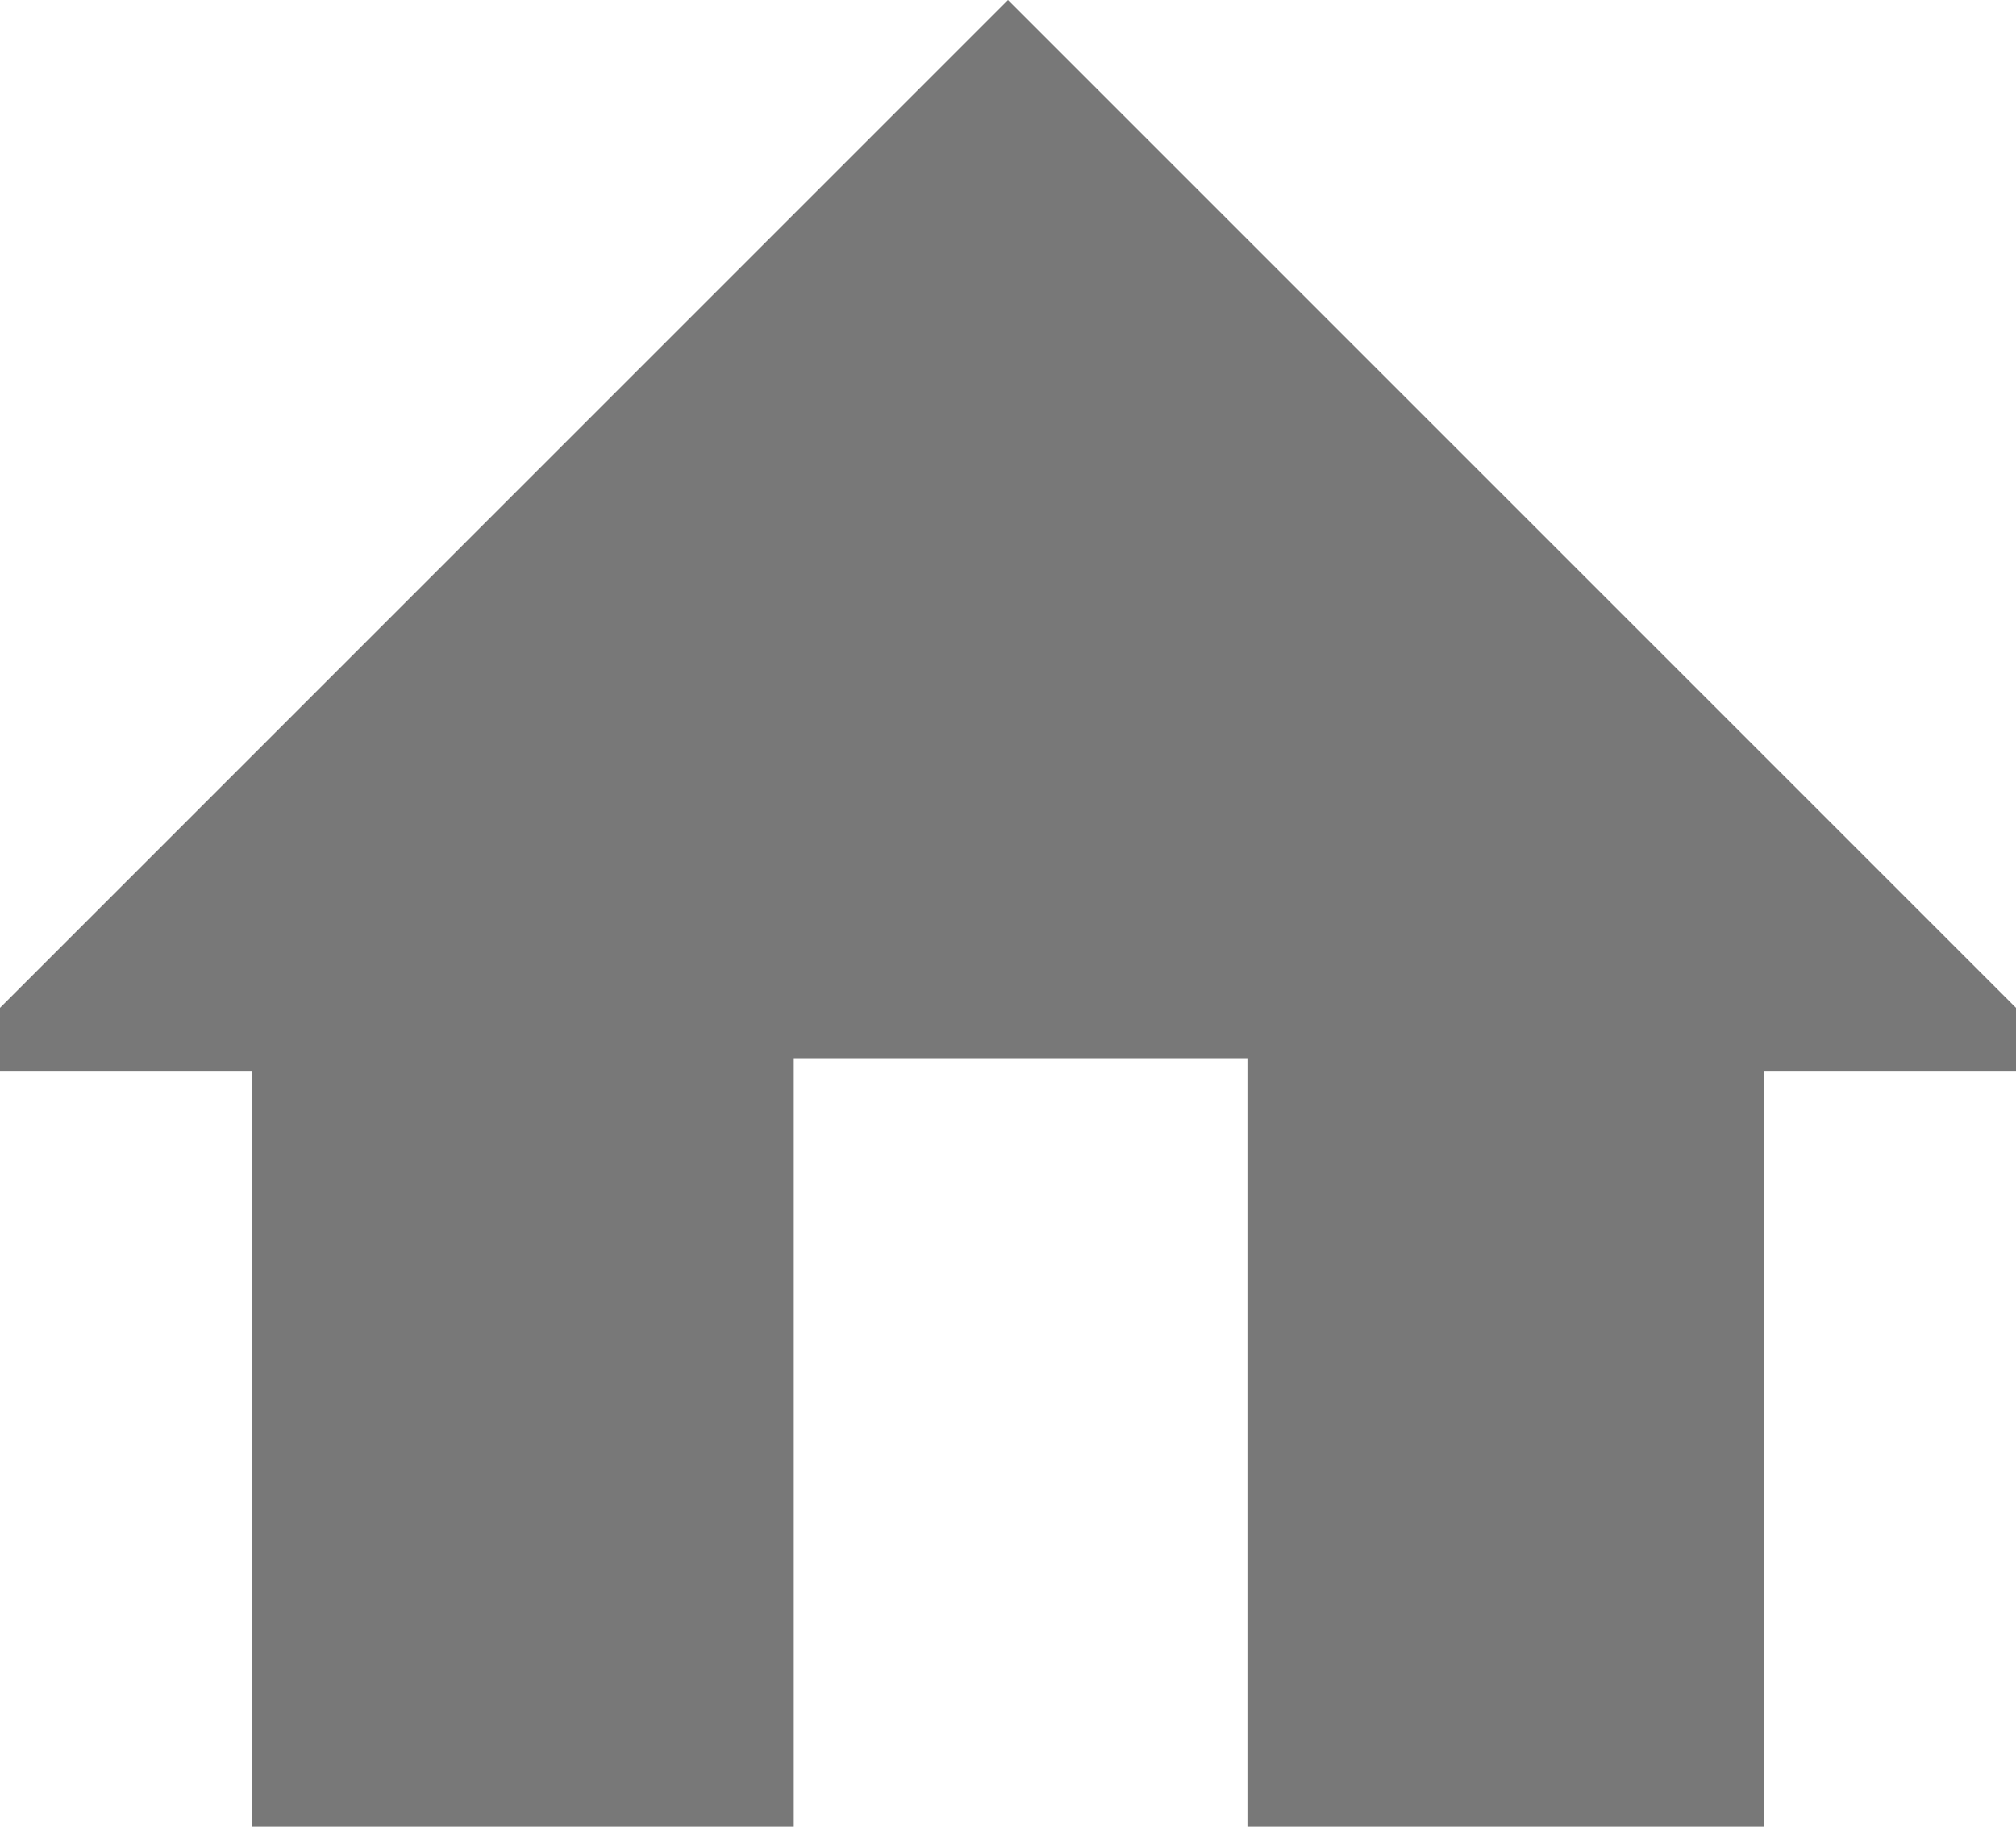 <?xml version="1.0" encoding="utf-8"?>
<!-- Generator: Adobe Illustrator 19.1.0, SVG Export Plug-In . SVG Version: 6.00 Build 0)  -->
<!DOCTYPE svg PUBLIC "-//W3C//DTD SVG 1.1//EN" "http://www.w3.org/Graphics/SVG/1.1/DTD/svg11.dtd">
<svg version="1.1" id="Layer_1" xmlns="http://www.w3.org/2000/svg" xmlns:xlink="http://www.w3.org/1999/xlink" x="0px" y="0px"
	 viewBox="0 0 32 29" enable-background="new 0 0 32 29" xml:space="preserve">
<path fill="#787878" d="M32,16L16,0L0,16v1h4v12h8.6V16.8h7.2V29H28V17h4V16z"/>
</svg>
